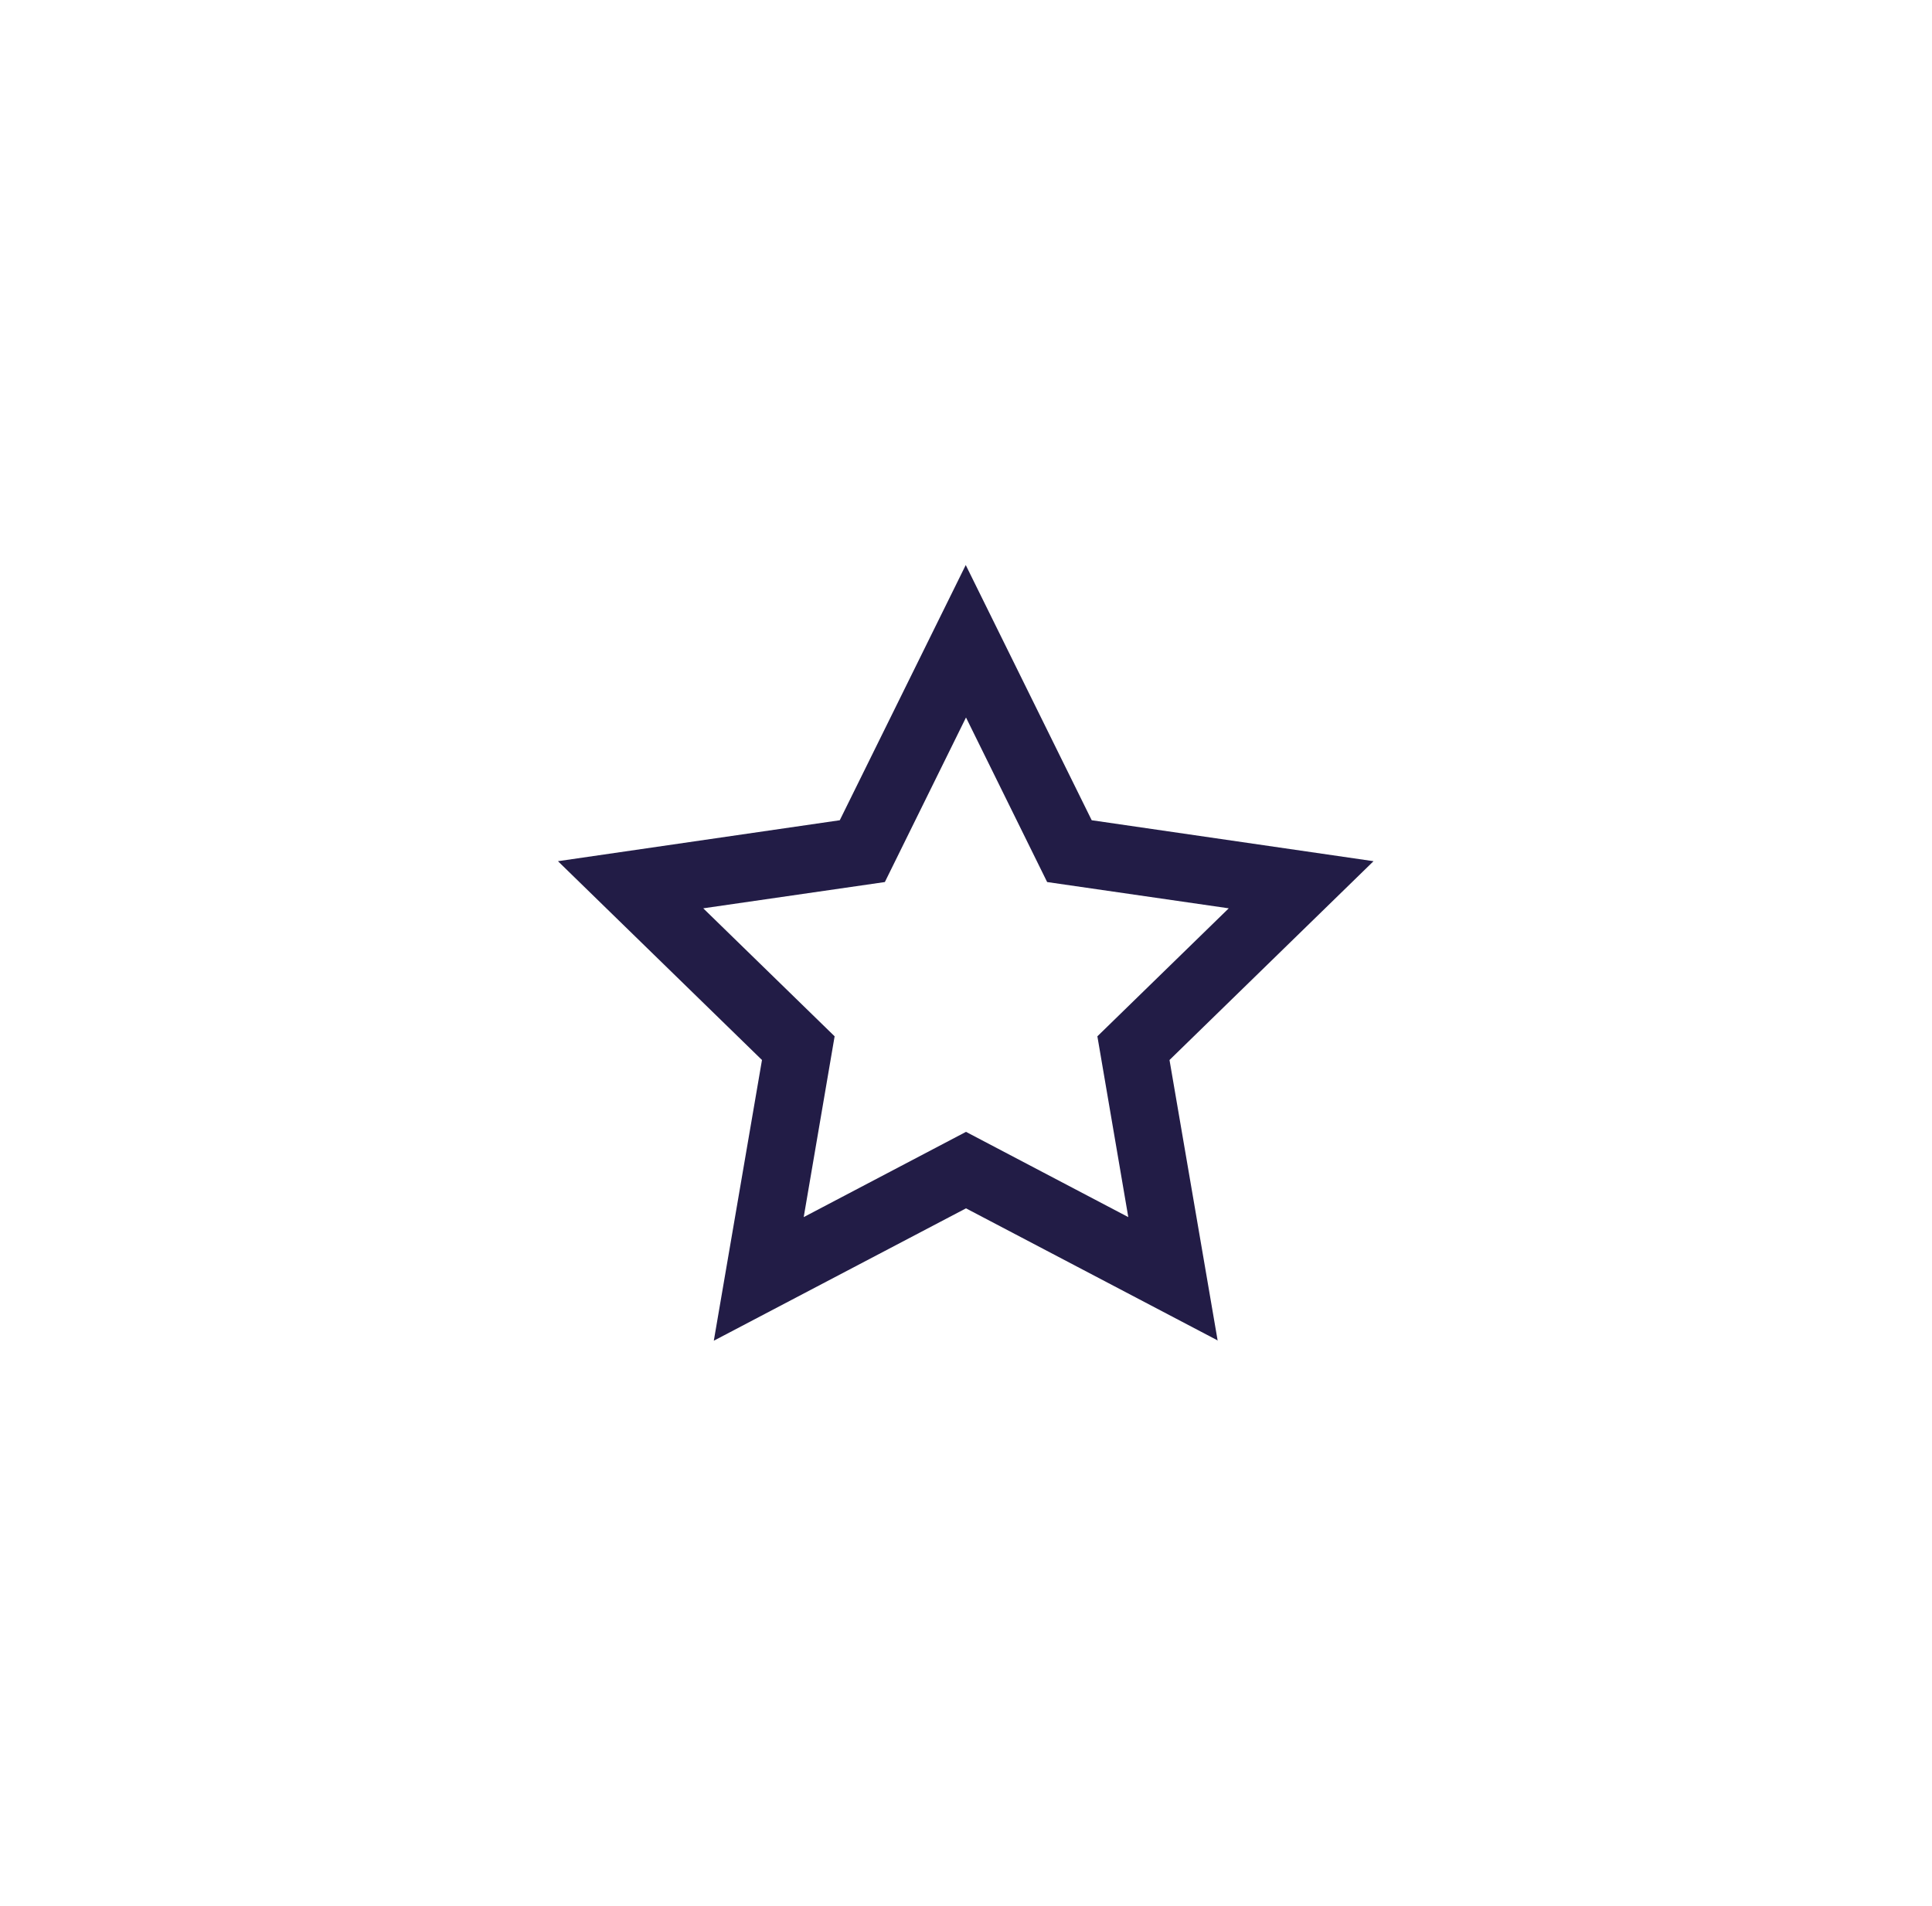 <?xml version="1.0" encoding="UTF-8"?><svg id="Layer_1" xmlns="http://www.w3.org/2000/svg" viewBox="0 0 75 74"><defs><style>.cls-1{fill:#221c46;stroke-width:0px;}</style></defs><path class="cls-1" d="m47.29,52.06l-9.79-5.14-9.79,5.14,1.87-10.9-7.92-7.72,10.94-1.59,4.89-9.91,4.89,9.91,10.94,1.59-7.92,7.72,1.87,10.9Zm-9.79-8.11l6.3,3.31-1.2-7.02,5.1-4.97-7.05-1.02-3.15-6.39-3.15,6.39-7.05,1.02,5.1,4.97-1.2,7.02,6.3-3.31Z"/></svg>